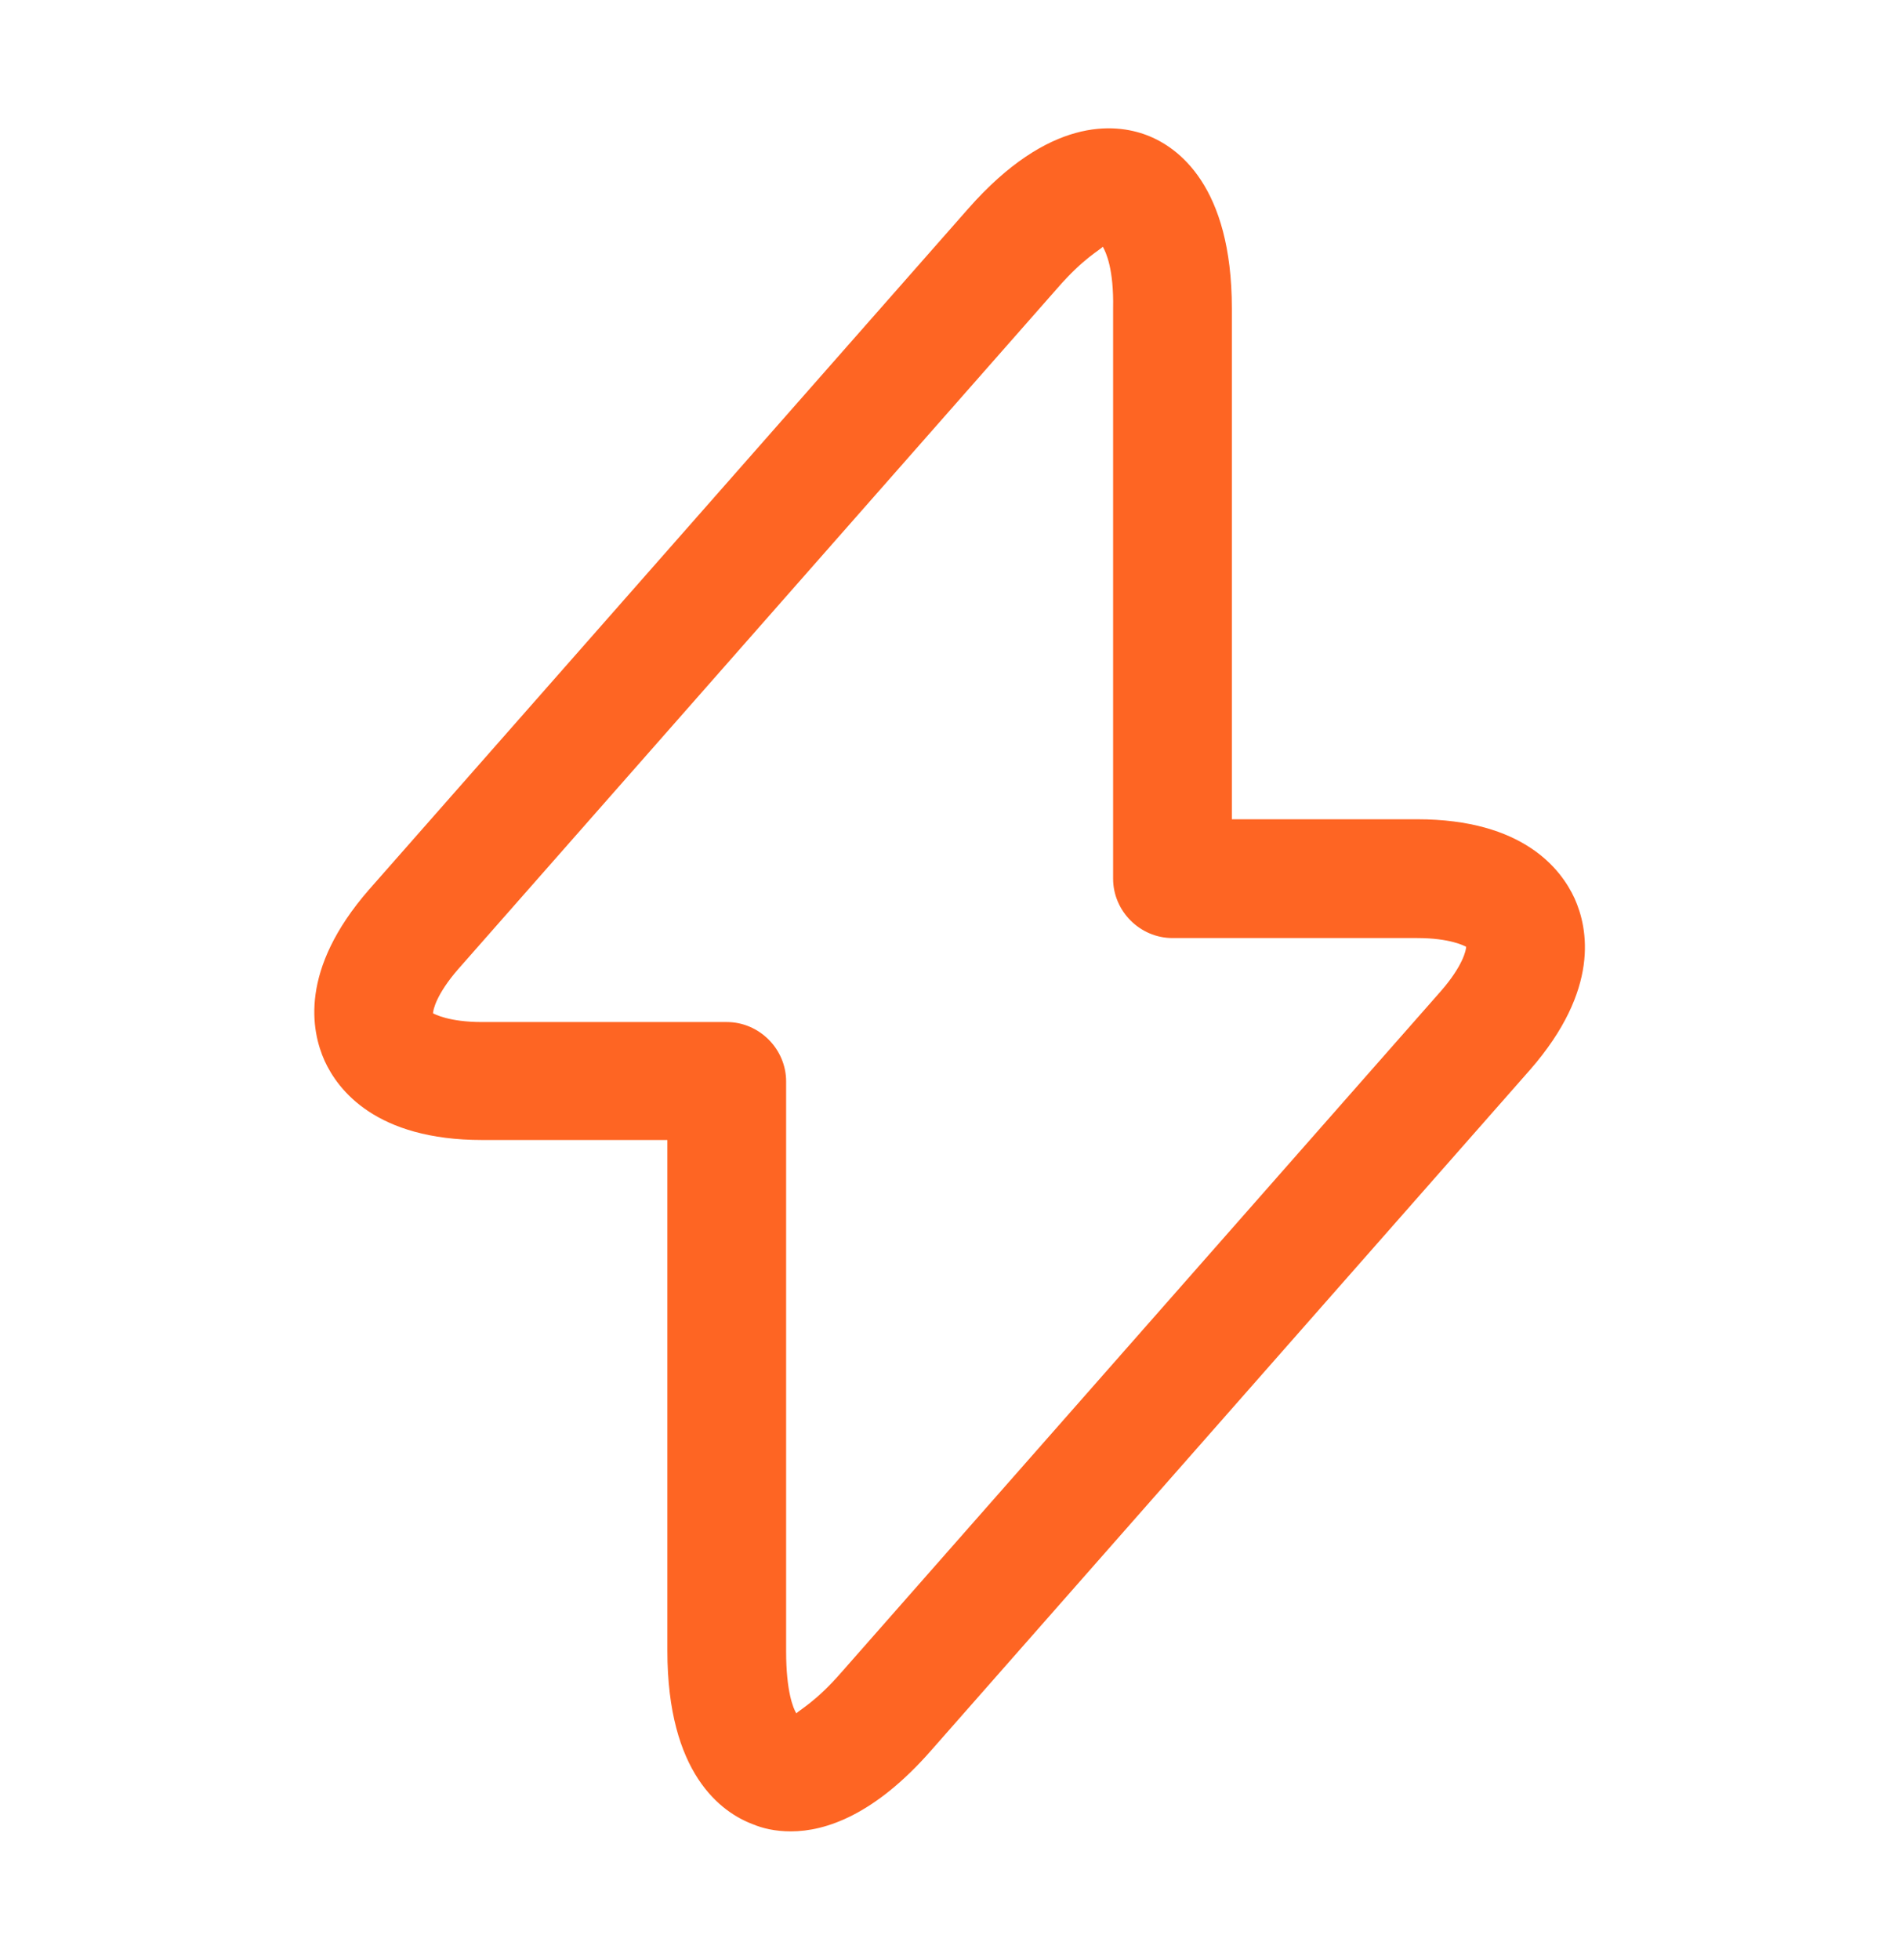 <svg width="32" height="33" viewBox="0 0 32 33" fill="none" xmlns="http://www.w3.org/2000/svg">
<path d="M13.32 30.833C13.053 30.833 12.84 30.78 12.68 30.713C12.147 30.513 11.24 29.86 11.24 27.793V19.193H8.12C6.333 19.193 5.693 18.353 5.467 17.86C5.24 17.353 5.04 16.327 6.213 14.98L16.307 3.513C17.667 1.967 18.773 2.073 19.307 2.273C19.84 2.473 20.747 3.127 20.747 5.193V13.793H23.867C25.653 13.793 26.293 14.633 26.52 15.127C26.747 15.633 26.947 16.66 25.773 18.007L15.68 29.473C14.733 30.553 13.907 30.833 13.32 30.833ZM18.573 4.153C18.533 4.207 18.253 4.34 17.813 4.847L7.72 16.313C7.347 16.74 7.293 17.007 7.293 17.06C7.32 17.073 7.56 17.207 8.12 17.207H12.24C12.787 17.207 13.24 17.66 13.24 18.207V27.807C13.24 28.473 13.36 28.767 13.413 28.847C13.453 28.793 13.733 28.66 14.173 28.153L24.267 16.687C24.64 16.26 24.693 15.993 24.693 15.94C24.667 15.927 24.427 15.793 23.867 15.793H19.747C19.2 15.793 18.747 15.34 18.747 14.793V5.193C18.76 4.527 18.627 4.247 18.573 4.153Z" fill="#FE6523"/>
</svg>
